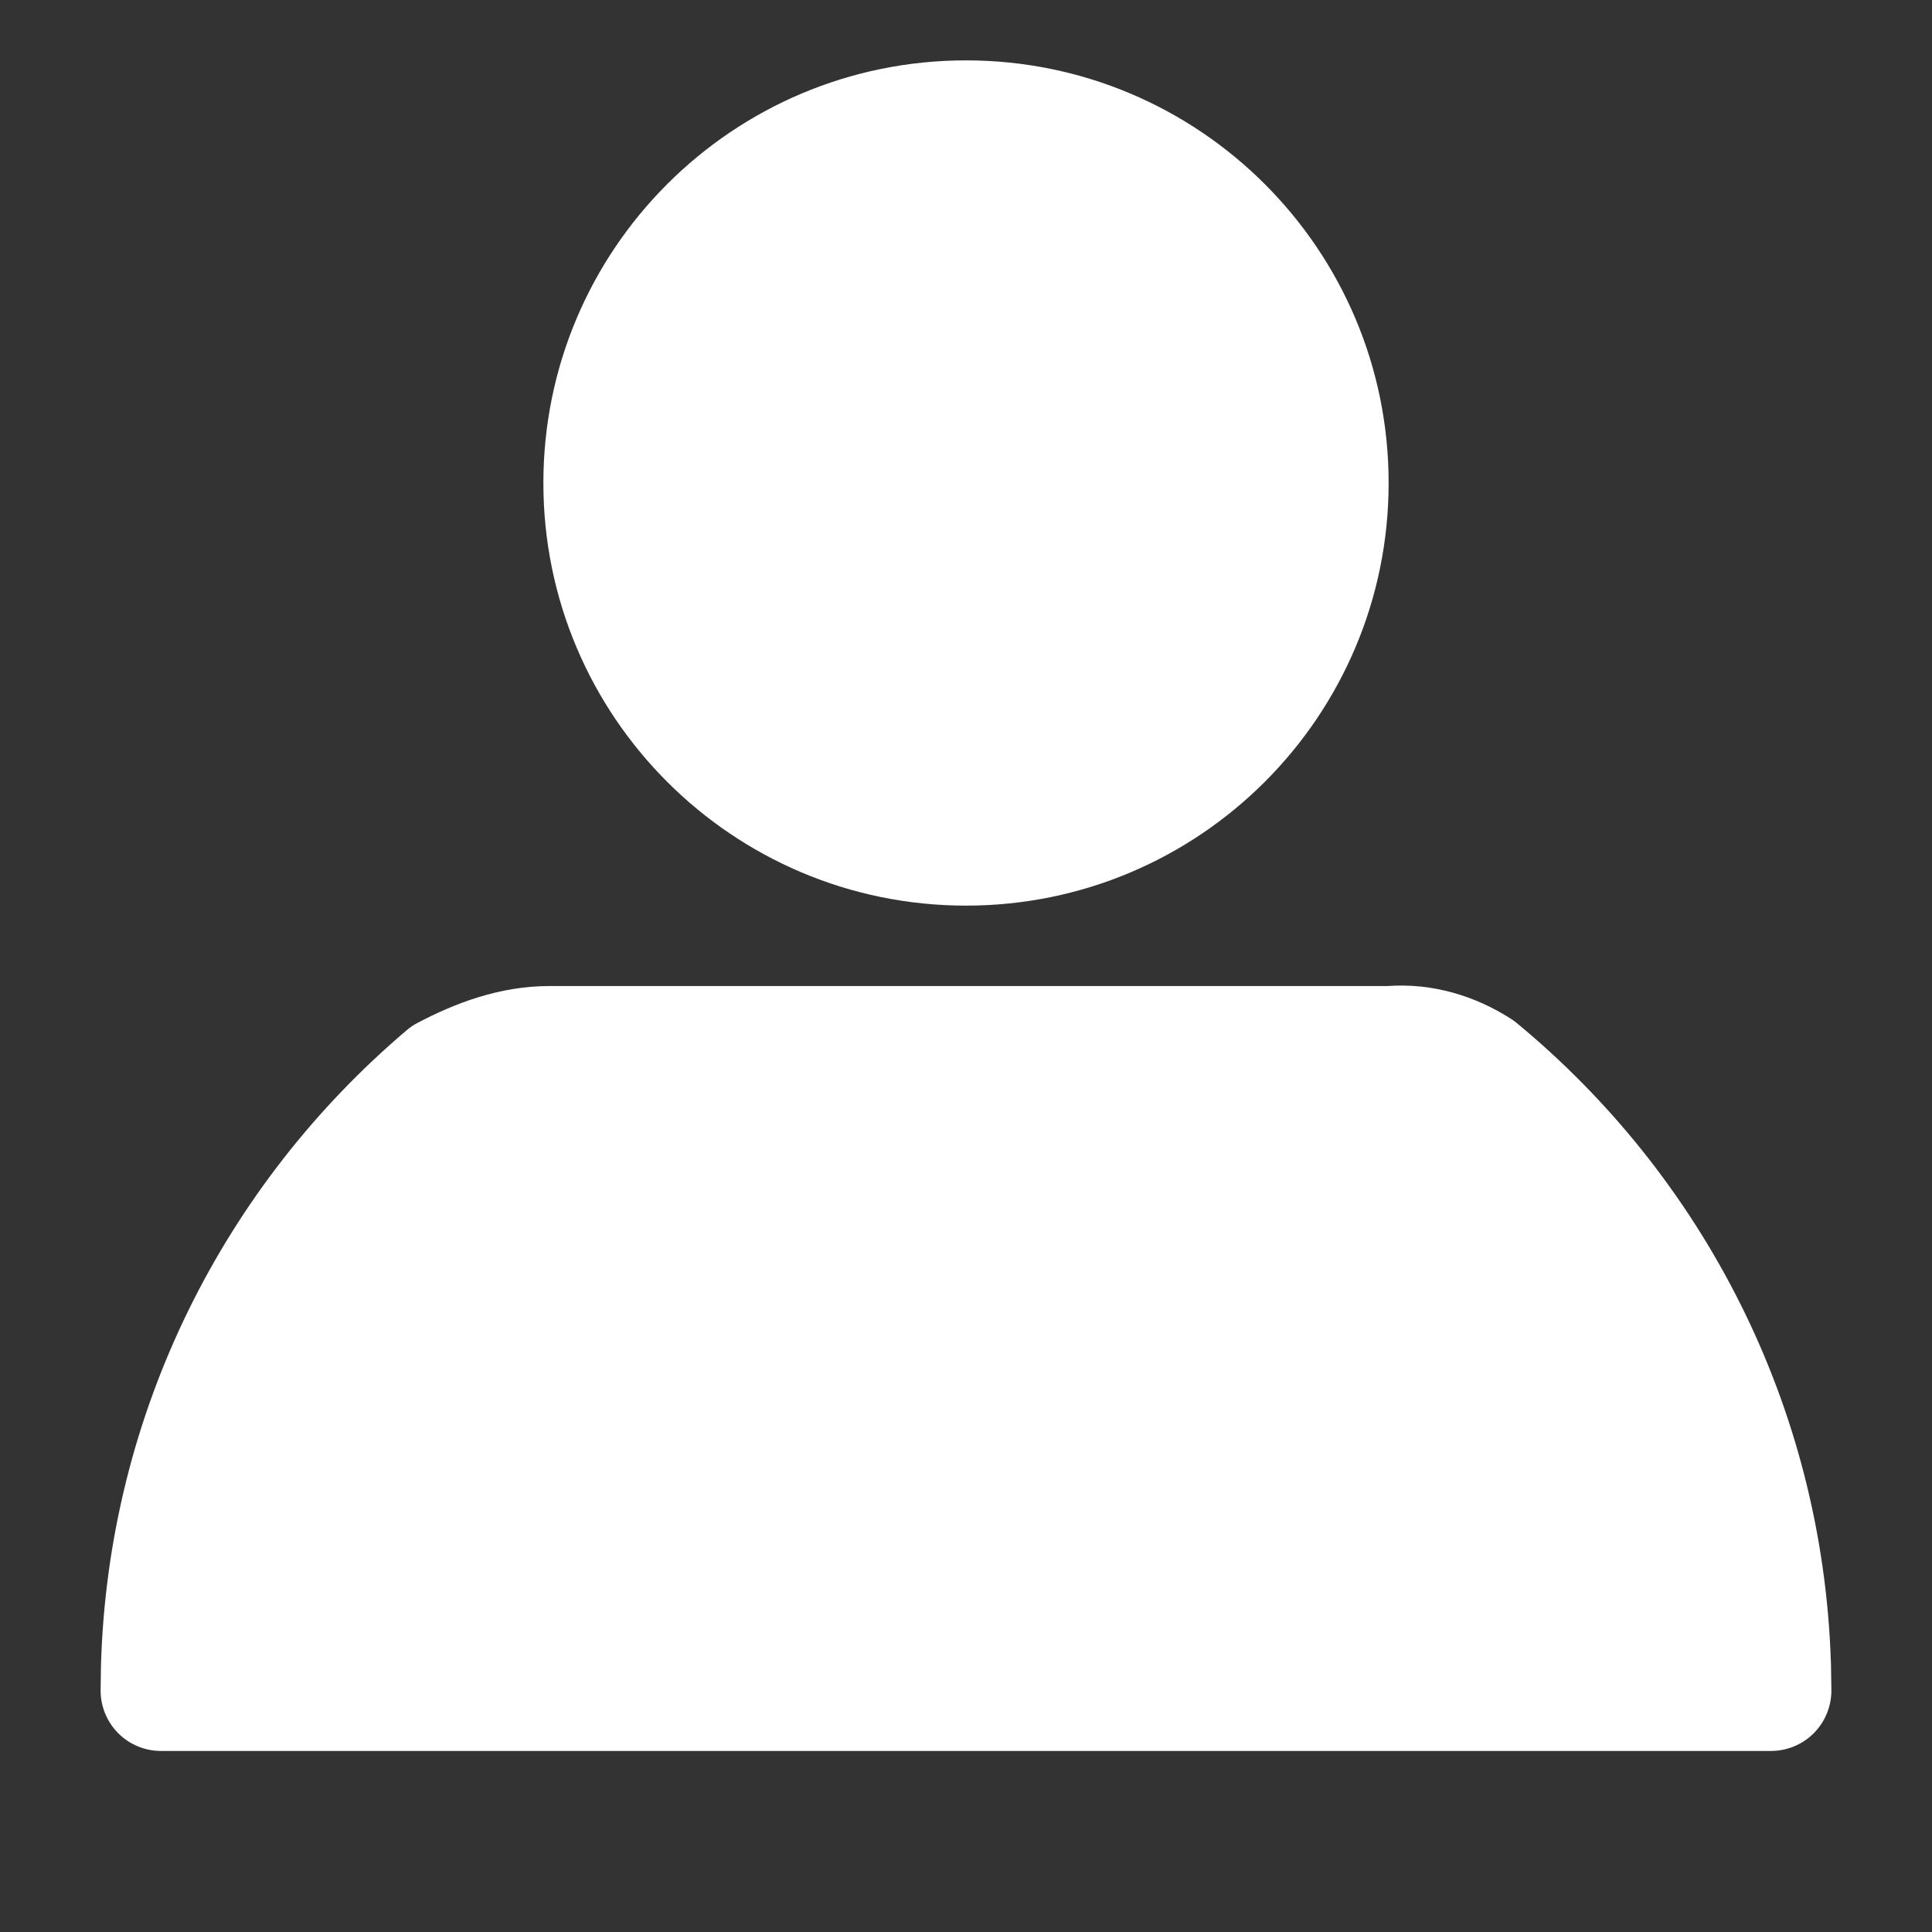 <svg width="24" height="24" viewBox="0 0 24 24" fill="none" xmlns="http://www.w3.org/2000/svg">
<rect x="0" y="0" width="24" height="24" fill="#333333" stroke="none"/>
<path fill-rule="evenodd" clip-rule="evenodd" d="M6.75 6C6.75 3.1 9.101 0.75 12 0.75C14.899 0.75 17.25 3.1 17.25 6C17.25 8.899 14.899 11.25 12 11.25C9.101 11.25 6.75 8.899 6.75 6ZM17.236 12.249C17.8 12.208 18.331 12.375 18.768 12.655C18.793 12.671 18.818 12.689 18.841 12.708C21.143 14.609 22.642 17.454 22.744 20.651L22.745 20.663L22.75 20.989C22.753 21.19 22.675 21.384 22.535 21.527C22.394 21.67 22.201 21.751 22 21.751H2C1.799 21.751 1.607 21.671 1.466 21.528C1.325 21.385 1.247 21.191 1.25 20.991L1.254 20.7C1.341 17.533 2.799 14.708 5.053 12.797C5.094 12.762 5.14 12.731 5.188 12.706C5.644 12.466 6.202 12.249 6.822 12.249H17.236Z" fill="white"/>
</svg>
